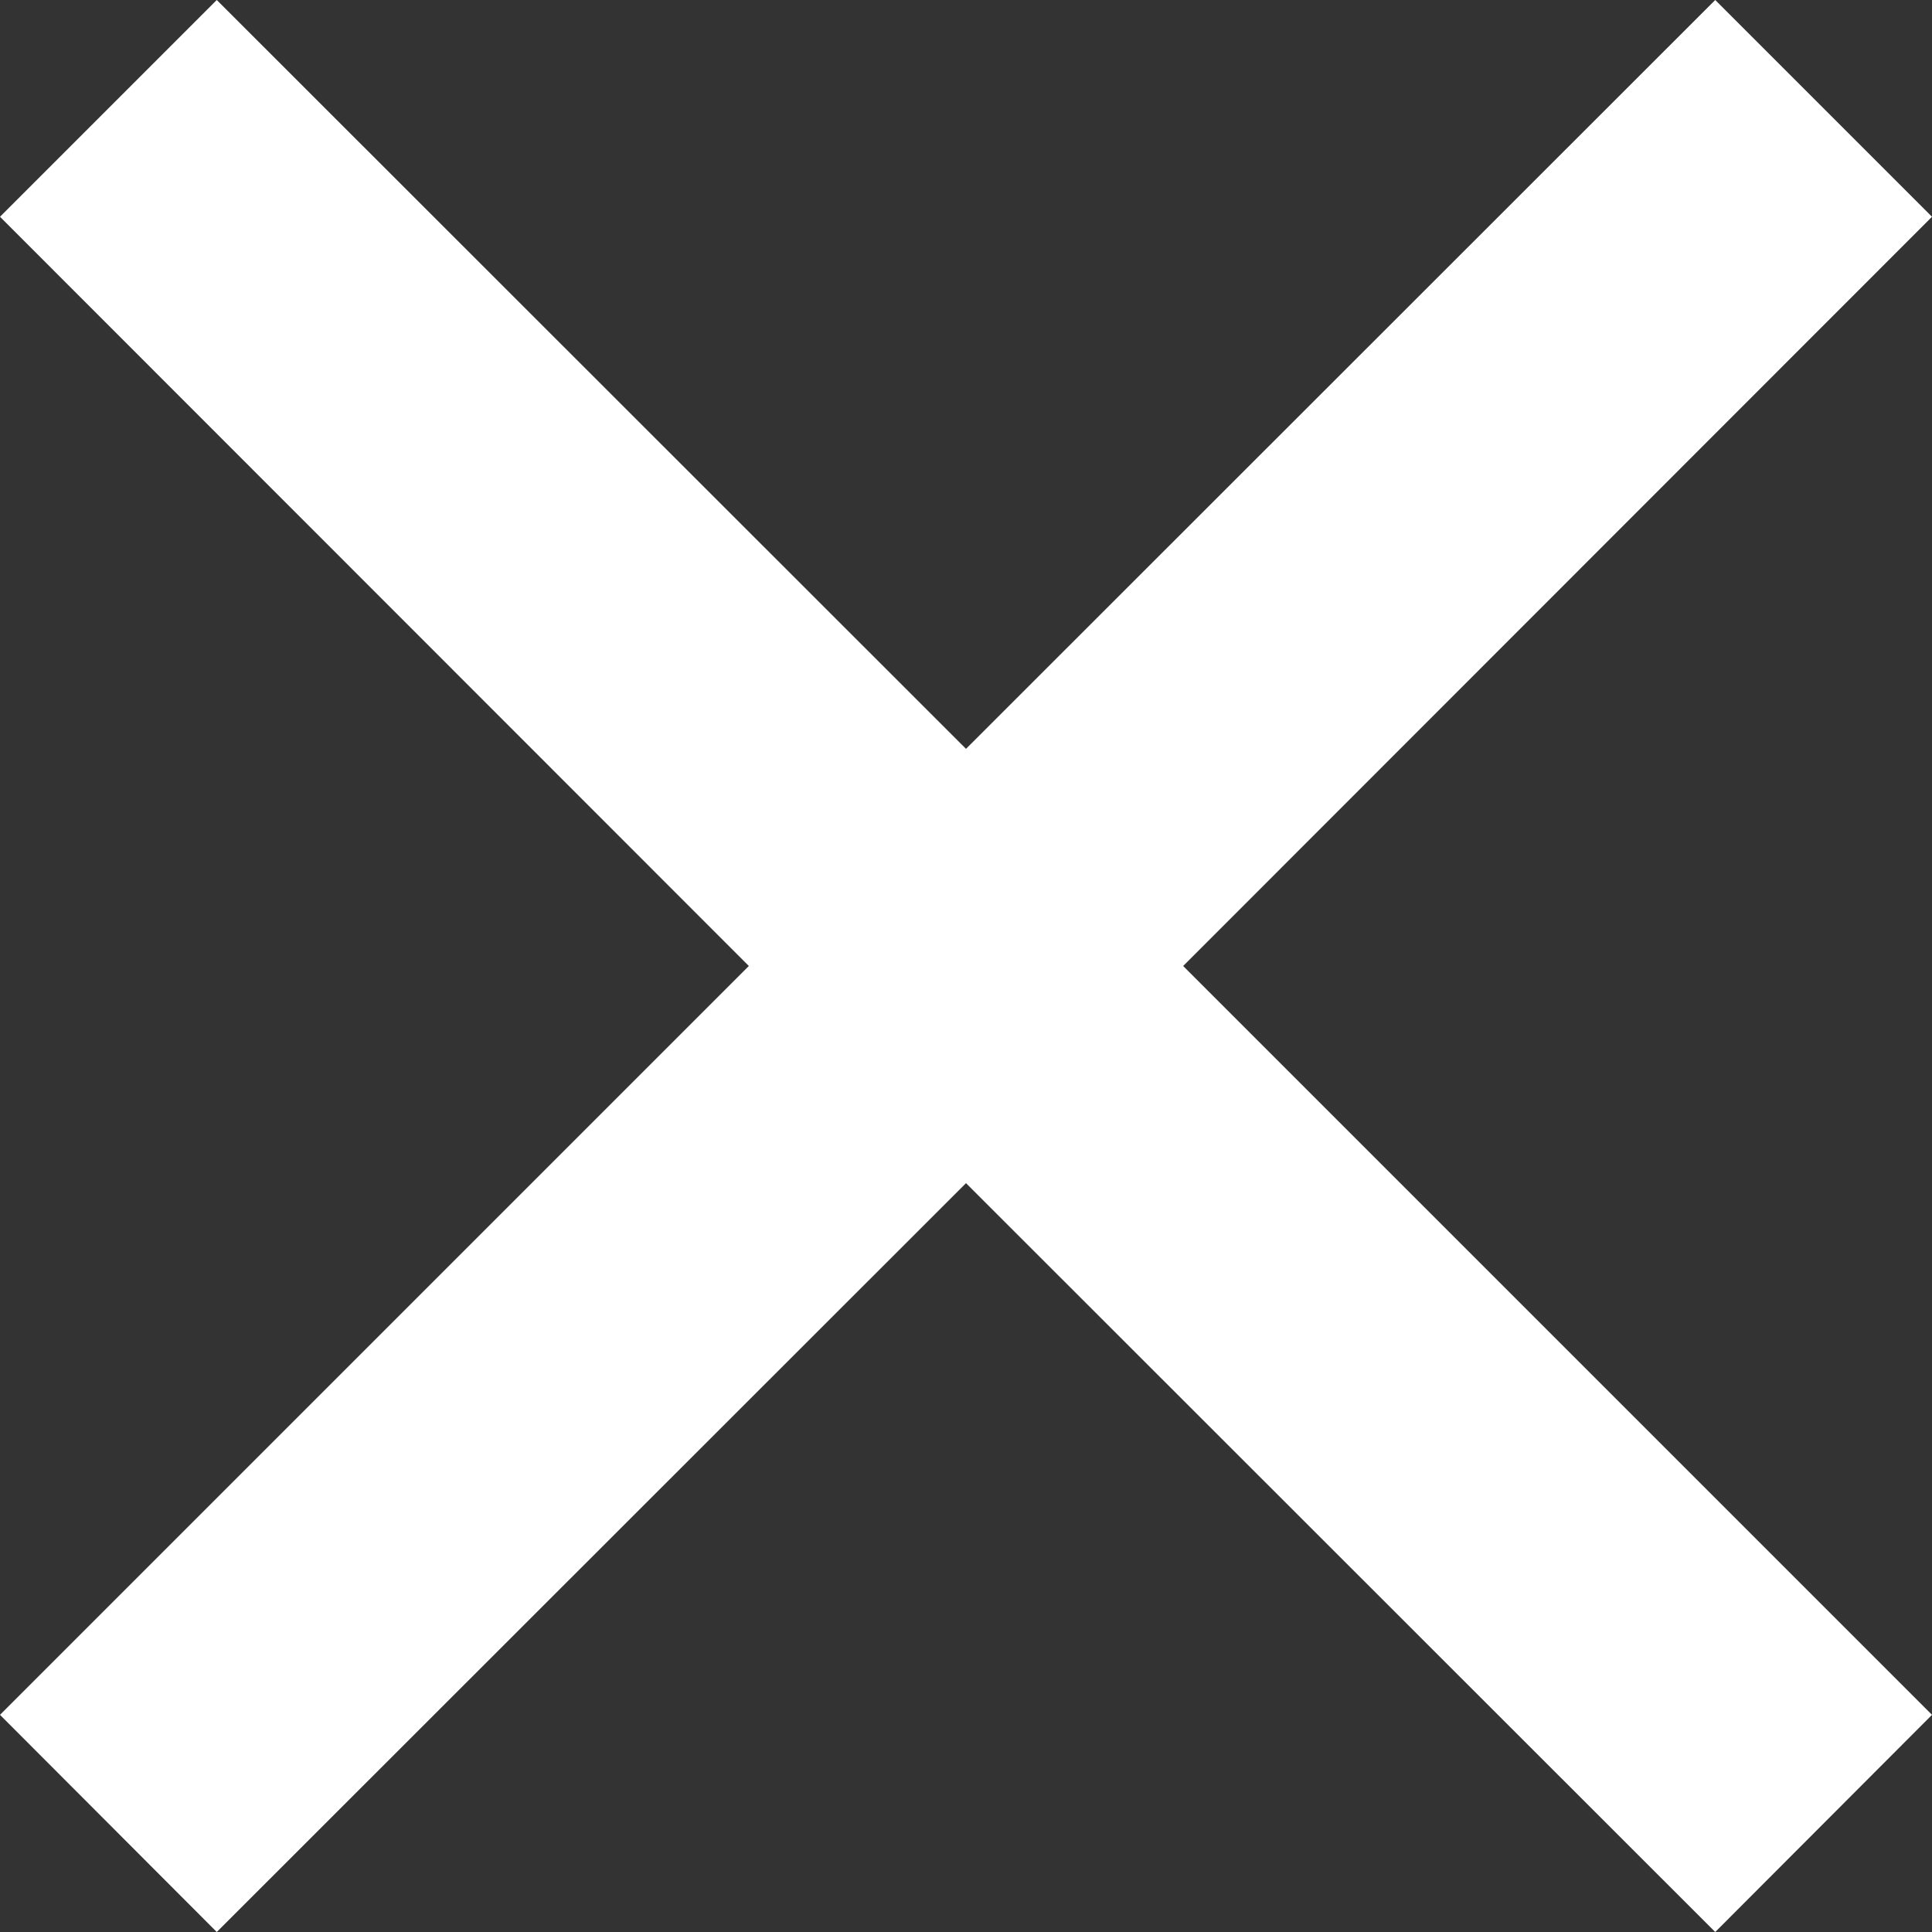 <svg width="10" height="10" xmlns="http://www.w3.org/2000/svg" xmlns:xlink="http://www.w3.org/1999/xlink"><rect width="100%" height="100%" fill="#333333" stroke="none"/><desc>Created using Figma</desc><use xlink:href="#id-1a" fill="#FFF"/><defs><path id="id-1a" fill-rule="evenodd" d="M10 8.876L8.878 10 5 6.124 1.122 10 0 8.876 3.876 5 0 1.122 1.122 0 5 3.876 8.878 0 10 1.122 6.124 5 10 8.876z"/></defs></svg>
